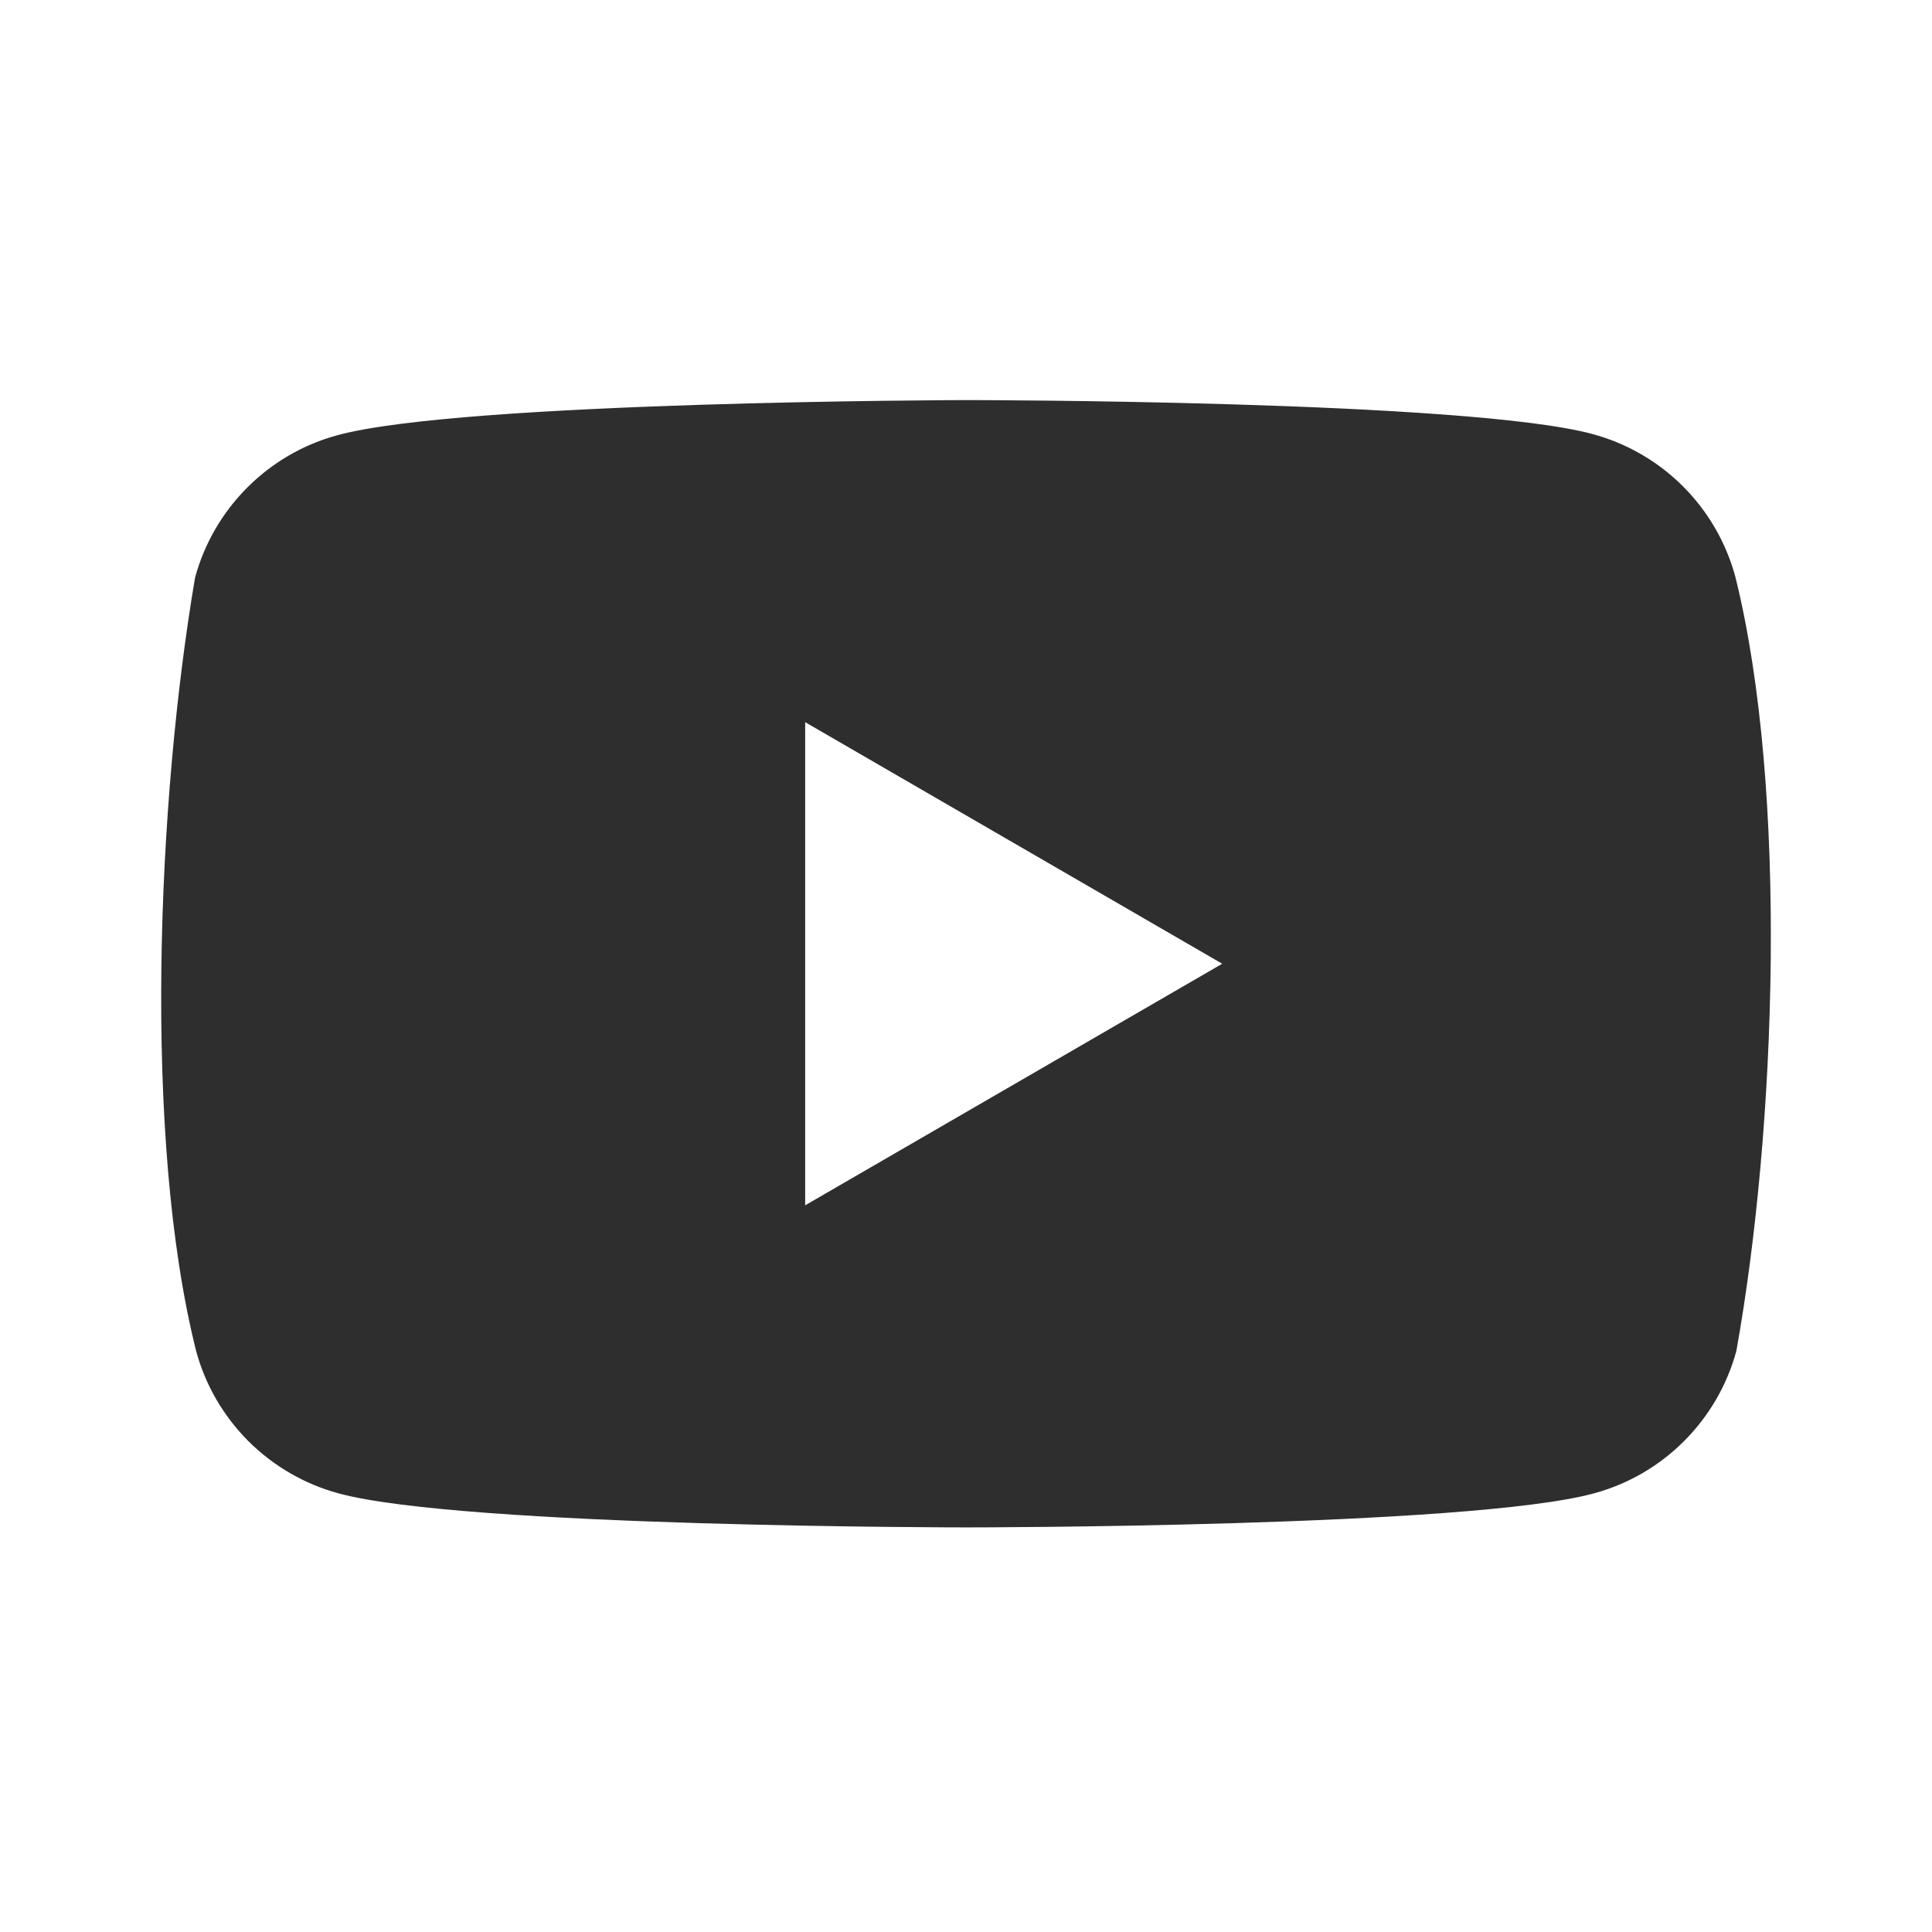 <?xml version="1.0" encoding="UTF-8"?>
<svg xmlns="http://www.w3.org/2000/svg" width="24" height="24" viewBox="0 0 24 24" fill="none">
  <path d="M11.991 4.97C12.046 4.97 18.243 4.972 19.787 5.393C20.211 5.508 20.597 5.732 20.907 6.042C21.218 6.353 21.442 6.74 21.557 7.164C22.217 9.822 22.065 14.02 21.57 16.781C21.455 17.205 21.231 17.591 20.92 17.902C20.61 18.212 20.224 18.437 19.8 18.551C18.255 18.973 12.056 18.974 12.003 18.974C12.003 18.974 5.757 18.974 4.205 18.551C3.782 18.436 3.396 18.212 3.085 17.902C2.775 17.591 2.55 17.205 2.436 16.781C1.772 14.134 1.954 9.933 2.423 7.176C2.538 6.752 2.762 6.366 3.073 6.055C3.383 5.745 3.769 5.52 4.193 5.406C5.744 4.983 11.991 4.97 11.991 4.97ZM10.002 14.973L15.183 11.972L10.002 8.971V14.973Z" fill="#2E2E2E"></path>
</svg>
